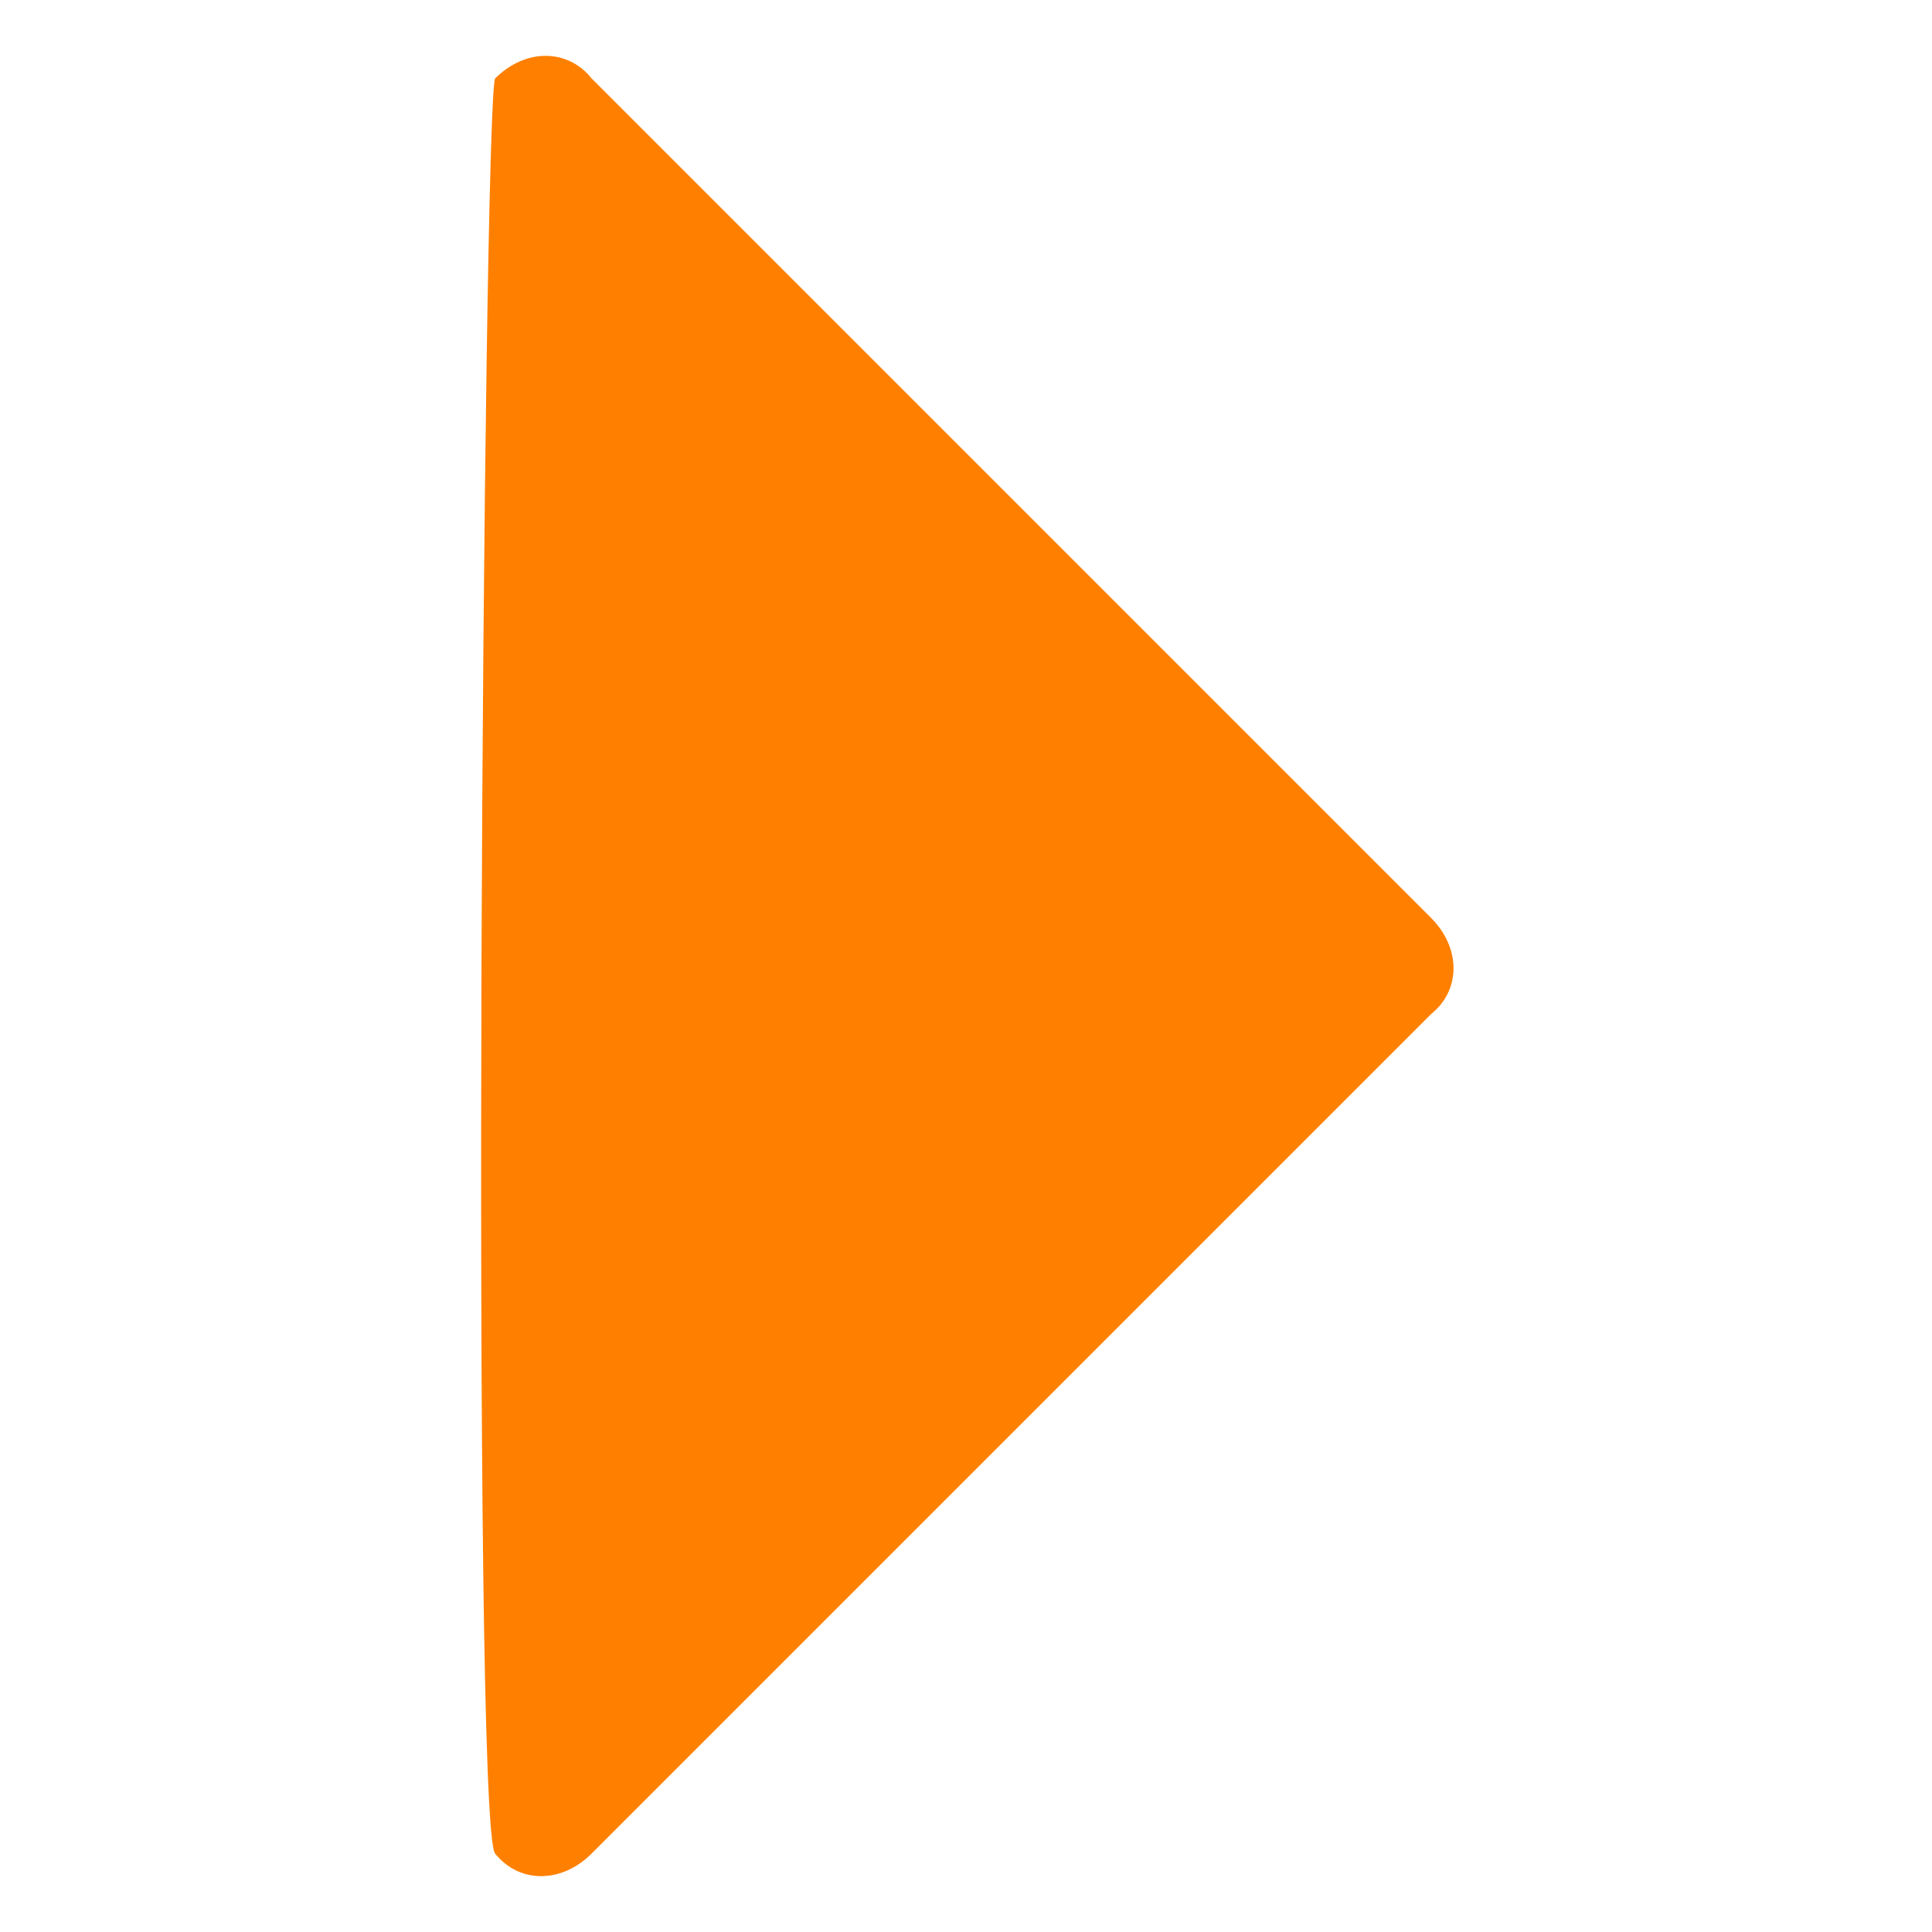 <?xml version="1.0" encoding="utf-8"?>
<!-- Generator: Adobe Illustrator 22.0.1, SVG Export Plug-In . SVG Version: 6.00 Build 0)  -->
<svg version="1.1" id="Capa_1" xmlns="http://www.w3.org/2000/svg" xmlns:xlink="http://www.w3.org/1999/xlink" x="0px" y="0px"
	 viewBox="0 0 32 32" style="enable-background:new 0 0 32 32;" xml:space="preserve">
<style type="text/css">
	.st0{fill:#FF8000;}
</style>
<path class="st0" d="M8.2,1.3c0.5-0.5,1.2-0.5,1.6,0l13.9,13.9l0,0c0.5,0.5,0.5,1.2,0,1.6L9.8,30.7c-0.5,0.5-1.2,0.5-1.6,0
	C7.8,30.2,8,1.8,8.2,1.3L8.2,1.3z"/>
</svg>
